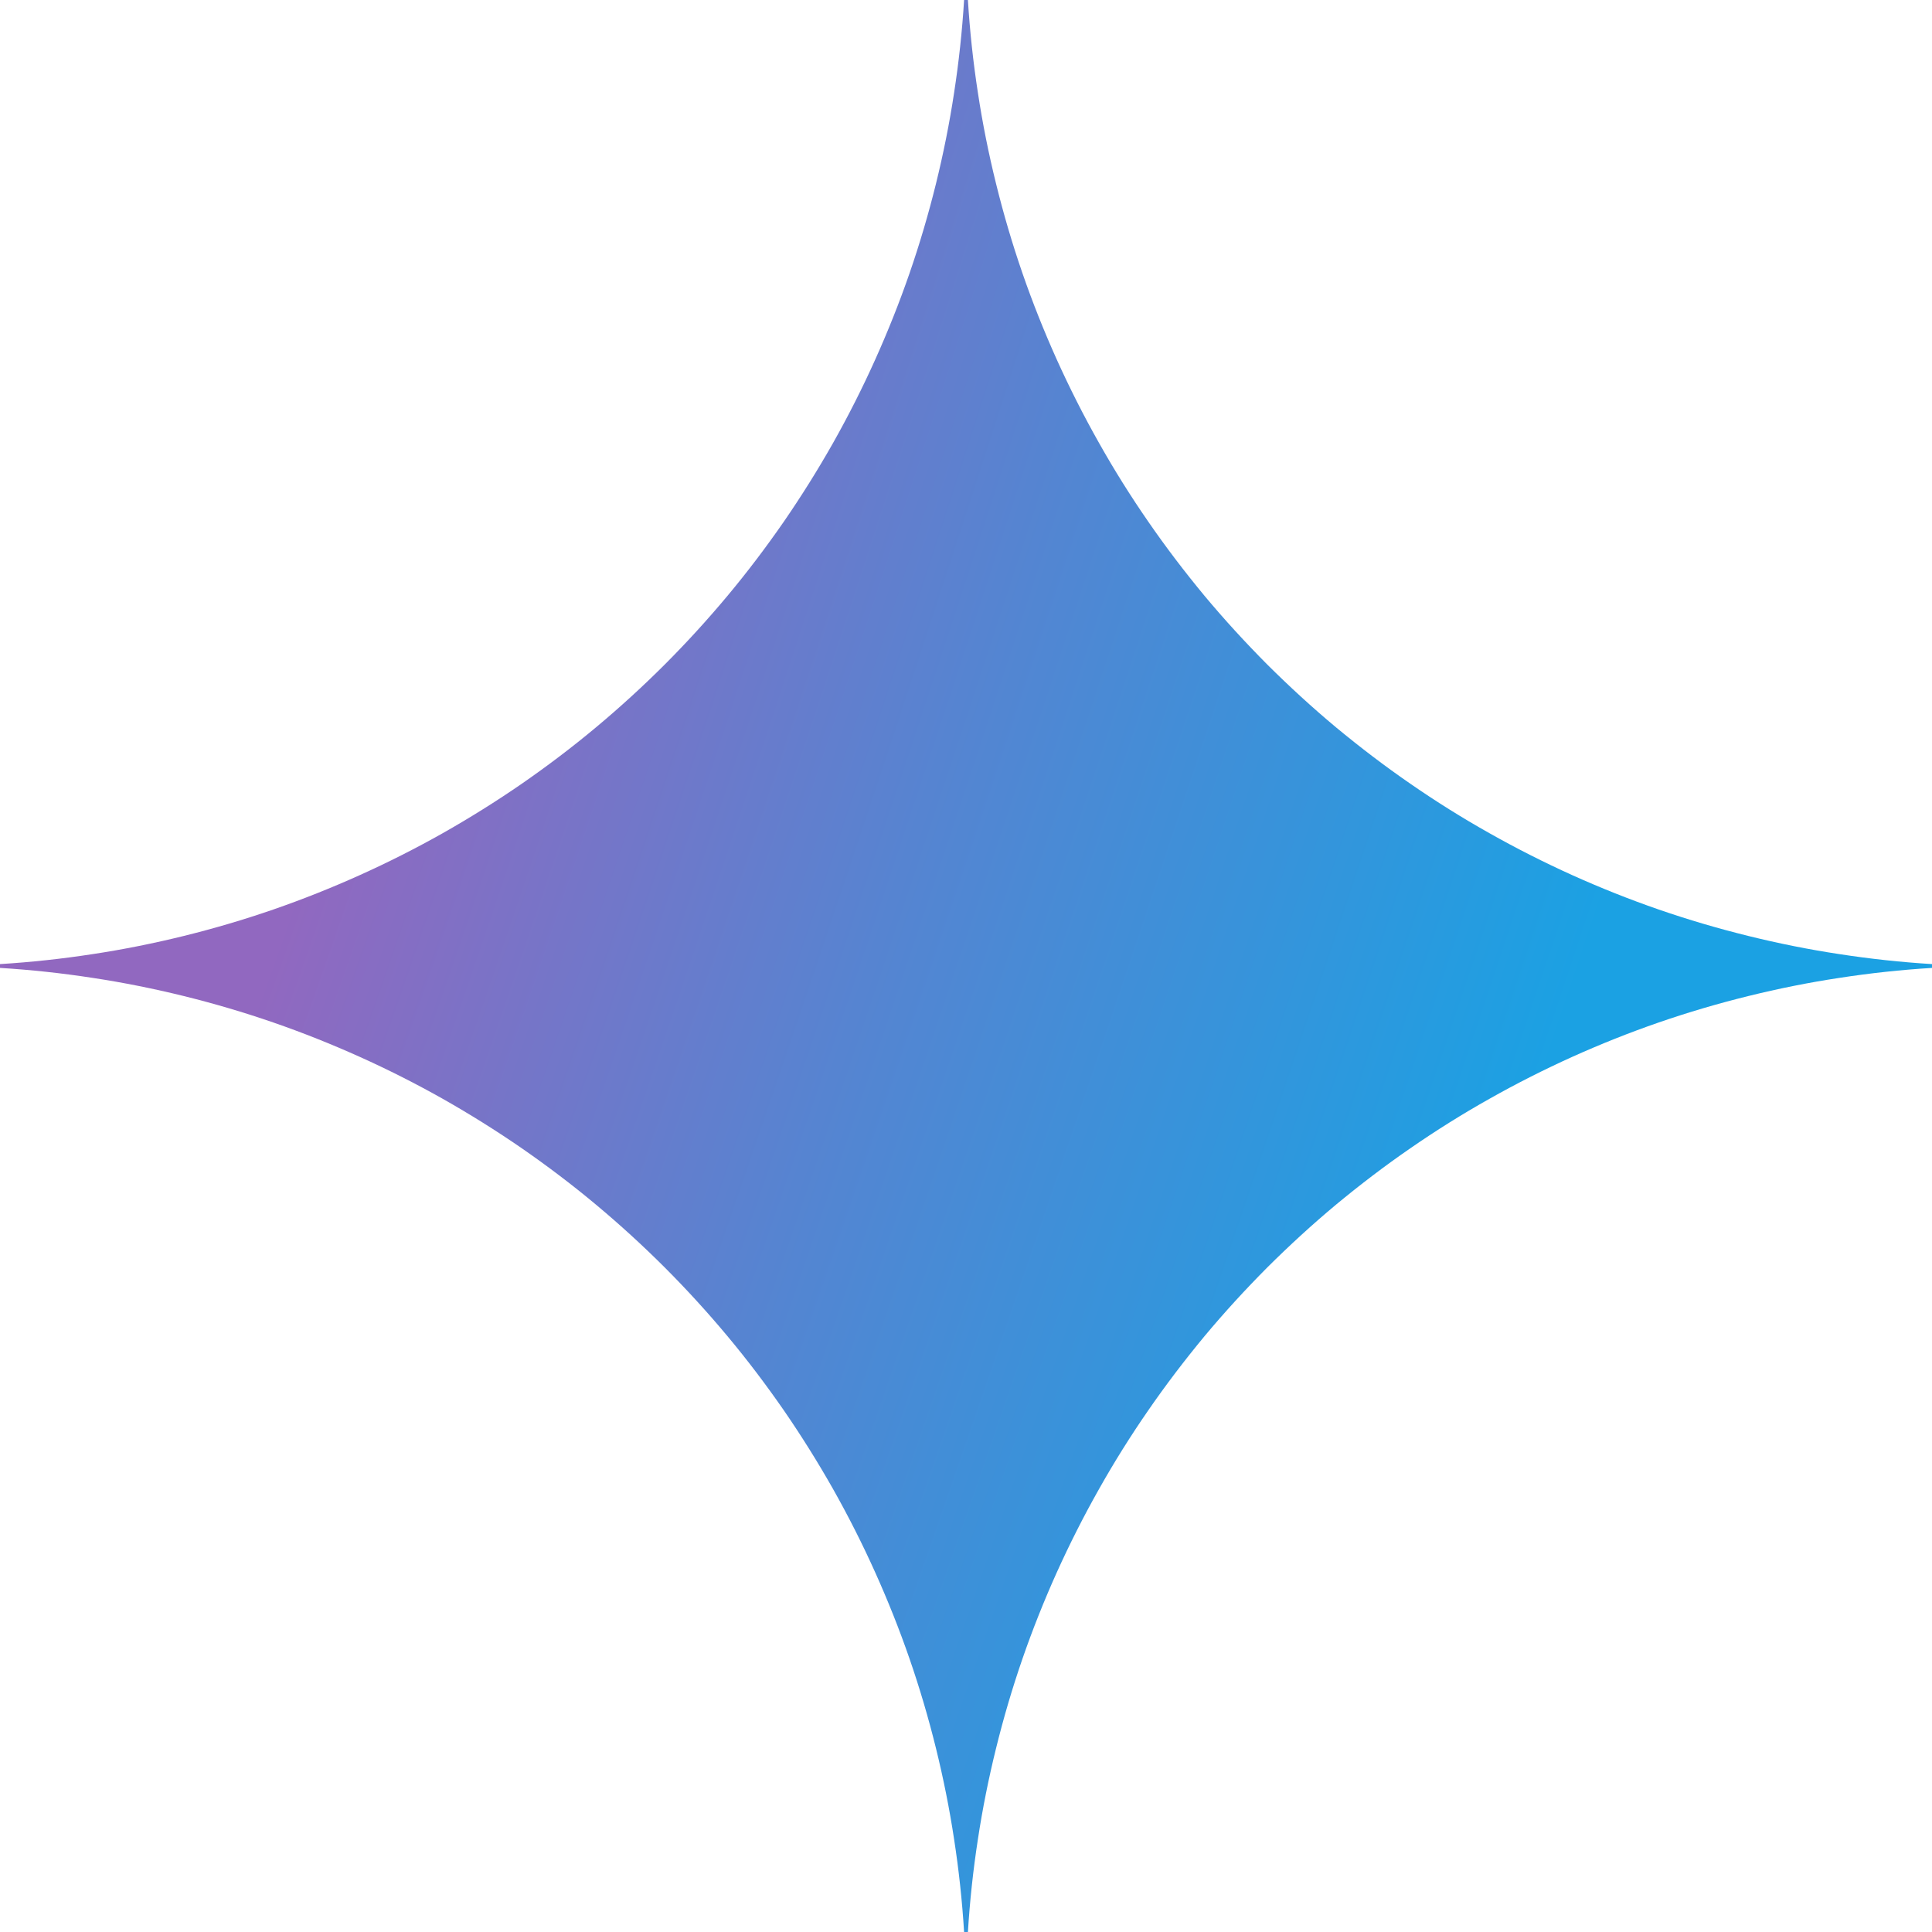 <svg xmlns="http://www.w3.org/2000/svg" xmlns:xlink="http://www.w3.org/1999/xlink" width="100" zoomAndPan="magnify" viewBox="0 0 75 75" height="100" preserveAspectRatio="xMidYMid meet"><defs><clipPath id="267a05a09a"><path d="M 75 37.574 C 73.797 37.648 72.598 37.777 71.406 37.961 C 70.215 38.141 69.031 38.379 67.863 38.668 C 66.691 38.957 65.535 39.297 64.395 39.691 C 63.254 40.086 62.137 40.531 61.035 41.027 C 59.938 41.523 58.863 42.066 57.812 42.66 C 56.762 43.25 55.738 43.891 54.746 44.578 C 53.754 45.262 52.797 45.992 51.867 46.762 C 50.941 47.535 50.055 48.348 49.199 49.199 C 48.348 50.055 47.535 50.941 46.762 51.867 C 45.992 52.797 45.262 53.754 44.578 54.746 C 43.891 55.738 43.25 56.762 42.66 57.812 C 42.066 58.863 41.523 59.938 41.027 61.035 C 40.531 62.137 40.086 63.254 39.691 64.395 C 39.297 65.535 38.957 66.691 38.668 67.863 C 38.379 69.031 38.141 70.215 37.961 71.406 C 37.777 72.598 37.648 73.797 37.574 75 L 37.426 75 C 37.352 73.797 37.223 72.598 37.039 71.406 C 36.859 70.215 36.621 69.031 36.332 67.859 C 36.043 66.691 35.703 65.535 35.309 64.395 C 34.914 63.254 34.469 62.137 33.973 61.035 C 33.48 59.938 32.934 58.859 32.344 57.812 C 31.75 56.762 31.109 55.738 30.426 54.746 C 29.738 53.754 29.012 52.793 28.238 51.867 C 27.465 50.941 26.652 50.051 25.801 49.199 C 24.949 48.348 24.059 47.535 23.133 46.762 C 22.207 45.988 21.246 45.262 20.254 44.574 C 19.262 43.891 18.238 43.25 17.188 42.656 C 16.141 42.066 15.062 41.52 13.965 41.027 C 12.863 40.531 11.746 40.086 10.605 39.691 C 9.465 39.297 8.309 38.957 7.141 38.668 C 5.969 38.379 4.785 38.141 3.594 37.961 C 2.402 37.777 1.203 37.648 0 37.574 L 0 37.426 C 1.203 37.352 2.402 37.223 3.594 37.039 C 4.785 36.859 5.969 36.621 7.141 36.332 C 8.309 36.043 9.465 35.703 10.605 35.309 C 11.746 34.914 12.863 34.469 13.965 33.973 C 15.062 33.48 16.141 32.934 17.188 32.344 C 18.238 31.75 19.262 31.109 20.254 30.426 C 21.246 29.738 22.207 29.012 23.133 28.238 C 24.059 27.465 24.949 26.652 25.801 25.801 C 26.652 24.949 27.465 24.059 28.238 23.133 C 29.012 22.207 29.738 21.246 30.426 20.254 C 31.109 19.262 31.75 18.238 32.344 17.188 C 32.934 16.141 33.48 15.062 33.973 13.965 C 34.469 12.863 34.914 11.746 35.309 10.605 C 35.703 9.465 36.043 8.309 36.332 7.141 C 36.621 5.969 36.859 4.785 37.039 3.594 C 37.223 2.402 37.352 1.203 37.426 0 L 37.574 0 C 37.648 1.203 37.777 2.402 37.961 3.594 C 38.141 4.785 38.379 5.969 38.668 7.137 C 38.957 8.309 39.297 9.465 39.691 10.605 C 40.086 11.746 40.531 12.863 41.027 13.965 C 41.523 15.062 42.066 16.137 42.66 17.188 C 43.25 18.238 43.891 19.262 44.578 20.254 C 45.262 21.246 45.992 22.203 46.762 23.133 C 47.535 24.059 48.348 24.945 49.199 25.801 C 50.055 26.652 50.941 27.465 51.867 28.238 C 52.797 29.008 53.754 29.738 54.746 30.422 C 55.738 31.109 56.762 31.75 57.812 32.34 C 58.863 32.934 59.938 33.477 61.035 33.973 C 62.137 34.469 63.254 34.914 64.395 35.309 C 65.535 35.703 66.691 36.043 67.863 36.332 C 69.031 36.621 70.215 36.859 71.406 37.039 C 72.598 37.223 73.797 37.352 75 37.426 Z M 75 37.574 " clip-rule="nonzero"></path></clipPath><radialGradient gradientTransform="matrix(0.21, 0.071, -0.57, 1.684, 7.444, 30.483)" gradientUnits="userSpaceOnUse" r="359.651" cx="0" id="be9945e7c2" cy="0" fx="0" fy="0"><stop stop-opacity="1" stop-color="rgb(56.859%, 40.779%, 75.29%)" offset="0"></stop><stop stop-opacity="1" stop-color="rgb(56.859%, 40.779%, 75.29%)" offset="0.062"></stop><stop stop-opacity="1" stop-color="rgb(56.72%, 40.845%, 75.33%)" offset="0.066"></stop><stop stop-opacity="1" stop-color="rgb(56.418%, 40.988%, 75.417%)" offset="0.07"></stop><stop stop-opacity="1" stop-color="rgb(56.09%, 41.144%, 75.511%)" offset="0.074"></stop><stop stop-opacity="1" stop-color="rgb(55.763%, 41.299%, 75.606%)" offset="0.078"></stop><stop stop-opacity="1" stop-color="rgb(55.435%, 41.455%, 75.699%)" offset="0.082"></stop><stop stop-opacity="1" stop-color="rgb(55.109%, 41.611%, 75.793%)" offset="0.086"></stop><stop stop-opacity="1" stop-color="rgb(54.781%, 41.766%, 75.888%)" offset="0.09"></stop><stop stop-opacity="1" stop-color="rgb(54.454%, 41.92%, 75.983%)" offset="0.094"></stop><stop stop-opacity="1" stop-color="rgb(54.126%, 42.076%, 76.077%)" offset="0.098"></stop><stop stop-opacity="1" stop-color="rgb(53.798%, 42.232%, 76.172%)" offset="0.102"></stop><stop stop-opacity="1" stop-color="rgb(53.471%, 42.387%, 76.266%)" offset="0.105"></stop><stop stop-opacity="1" stop-color="rgb(53.143%, 42.543%, 76.361%)" offset="0.109"></stop><stop stop-opacity="1" stop-color="rgb(52.817%, 42.699%, 76.454%)" offset="0.113"></stop><stop stop-opacity="1" stop-color="rgb(52.489%, 42.853%, 76.549%)" offset="0.117"></stop><stop stop-opacity="1" stop-color="rgb(52.162%, 43.008%, 76.643%)" offset="0.121"></stop><stop stop-opacity="1" stop-color="rgb(51.834%, 43.164%, 76.738%)" offset="0.125"></stop><stop stop-opacity="1" stop-color="rgb(51.508%, 43.32%, 76.833%)" offset="0.129"></stop><stop stop-opacity="1" stop-color="rgb(51.18%, 43.475%, 76.927%)" offset="0.133"></stop><stop stop-opacity="1" stop-color="rgb(50.853%, 43.631%, 77.022%)" offset="0.137"></stop><stop stop-opacity="1" stop-color="rgb(50.525%, 43.785%, 77.115%)" offset="0.141"></stop><stop stop-opacity="1" stop-color="rgb(50.198%, 43.941%, 77.209%)" offset="0.145"></stop><stop stop-opacity="1" stop-color="rgb(49.87%, 44.096%, 77.304%)" offset="0.148"></stop><stop stop-opacity="1" stop-color="rgb(49.542%, 44.252%, 77.399%)" offset="0.152"></stop><stop stop-opacity="1" stop-color="rgb(49.216%, 44.408%, 77.493%)" offset="0.156"></stop><stop stop-opacity="1" stop-color="rgb(48.888%, 44.563%, 77.588%)" offset="0.16"></stop><stop stop-opacity="1" stop-color="rgb(48.561%, 44.719%, 77.682%)" offset="0.164"></stop><stop stop-opacity="1" stop-color="rgb(48.233%, 44.873%, 77.777%)" offset="0.168"></stop><stop stop-opacity="1" stop-color="rgb(47.906%, 45.029%, 77.87%)" offset="0.172"></stop><stop stop-opacity="1" stop-color="rgb(47.578%, 45.184%, 77.965%)" offset="0.176"></stop><stop stop-opacity="1" stop-color="rgb(47.252%, 45.34%, 78.059%)" offset="0.18"></stop><stop stop-opacity="1" stop-color="rgb(46.924%, 45.496%, 78.154%)" offset="0.184"></stop><stop stop-opacity="1" stop-color="rgb(46.597%, 45.651%, 78.249%)" offset="0.188"></stop><stop stop-opacity="1" stop-color="rgb(46.269%, 45.805%, 78.343%)" offset="0.191"></stop><stop stop-opacity="1" stop-color="rgb(45.943%, 45.961%, 78.438%)" offset="0.195"></stop><stop stop-opacity="1" stop-color="rgb(45.615%, 46.117%, 78.531%)" offset="0.199"></stop><stop stop-opacity="1" stop-color="rgb(45.287%, 46.272%, 78.625%)" offset="0.203"></stop><stop stop-opacity="1" stop-color="rgb(44.96%, 46.428%, 78.72%)" offset="0.207"></stop><stop stop-opacity="1" stop-color="rgb(44.632%, 46.584%, 78.815%)" offset="0.211"></stop><stop stop-opacity="1" stop-color="rgb(44.305%, 46.738%, 78.909%)" offset="0.215"></stop><stop stop-opacity="1" stop-color="rgb(43.977%, 46.893%, 79.004%)" offset="0.219"></stop><stop stop-opacity="1" stop-color="rgb(43.651%, 47.049%, 79.099%)" offset="0.223"></stop><stop stop-opacity="1" stop-color="rgb(43.323%, 47.205%, 79.193%)" offset="0.227"></stop><stop stop-opacity="1" stop-color="rgb(42.996%, 47.36%, 79.286%)" offset="0.23"></stop><stop stop-opacity="1" stop-color="rgb(42.668%, 47.516%, 79.381%)" offset="0.234"></stop><stop stop-opacity="1" stop-color="rgb(42.342%, 47.672%, 79.475%)" offset="0.238"></stop><stop stop-opacity="1" stop-color="rgb(42.014%, 47.826%, 79.57%)" offset="0.242"></stop><stop stop-opacity="1" stop-color="rgb(41.687%, 47.981%, 79.665%)" offset="0.246"></stop><stop stop-opacity="1" stop-color="rgb(41.359%, 48.137%, 79.759%)" offset="0.25"></stop><stop stop-opacity="1" stop-color="rgb(41.031%, 48.293%, 79.854%)" offset="0.254"></stop><stop stop-opacity="1" stop-color="rgb(40.704%, 48.448%, 79.947%)" offset="0.258"></stop><stop stop-opacity="1" stop-color="rgb(40.376%, 48.604%, 80.042%)" offset="0.262"></stop><stop stop-opacity="1" stop-color="rgb(40.05%, 48.758%, 80.136%)" offset="0.266"></stop><stop stop-opacity="1" stop-color="rgb(39.722%, 48.914%, 80.231%)" offset="0.27"></stop><stop stop-opacity="1" stop-color="rgb(39.395%, 49.069%, 80.325%)" offset="0.273"></stop><stop stop-opacity="1" stop-color="rgb(39.067%, 49.225%, 80.42%)" offset="0.277"></stop><stop stop-opacity="1" stop-color="rgb(38.741%, 49.38%, 80.515%)" offset="0.281"></stop><stop stop-opacity="1" stop-color="rgb(38.412%, 49.536%, 80.609%)" offset="0.285"></stop><stop stop-opacity="1" stop-color="rgb(38.086%, 49.692%, 80.702%)" offset="0.289"></stop><stop stop-opacity="1" stop-color="rgb(37.758%, 49.846%, 80.797%)" offset="0.293"></stop><stop stop-opacity="1" stop-color="rgb(37.431%, 50.002%, 80.891%)" offset="0.297"></stop><stop stop-opacity="1" stop-color="rgb(37.103%, 50.157%, 80.986%)" offset="0.301"></stop><stop stop-opacity="1" stop-color="rgb(36.775%, 50.313%, 81.081%)" offset="0.305"></stop><stop stop-opacity="1" stop-color="rgb(36.449%, 50.468%, 81.175%)" offset="0.309"></stop><stop stop-opacity="1" stop-color="rgb(36.121%, 50.624%, 81.27%)" offset="0.312"></stop><stop stop-opacity="1" stop-color="rgb(35.794%, 50.778%, 81.363%)" offset="0.316"></stop><stop stop-opacity="1" stop-color="rgb(35.466%, 50.934%, 81.458%)" offset="0.32"></stop><stop stop-opacity="1" stop-color="rgb(35.139%, 51.089%, 81.552%)" offset="0.324"></stop><stop stop-opacity="1" stop-color="rgb(34.811%, 51.245%, 81.647%)" offset="0.328"></stop><stop stop-opacity="1" stop-color="rgb(34.485%, 51.401%, 81.741%)" offset="0.332"></stop><stop stop-opacity="1" stop-color="rgb(34.157%, 51.556%, 81.836%)" offset="0.336"></stop><stop stop-opacity="1" stop-color="rgb(33.835%, 51.709%, 81.929%)" offset="0.34"></stop><stop stop-opacity="1" stop-color="rgb(33.539%, 51.852%, 82.016%)" offset="0.344"></stop><stop stop-opacity="1" stop-color="rgb(33.264%, 51.987%, 82.1%)" offset="0.348"></stop><stop stop-opacity="1" stop-color="rgb(32.99%, 52.122%, 82.184%)" offset="0.352"></stop><stop stop-opacity="1" stop-color="rgb(32.715%, 52.258%, 82.268%)" offset="0.355"></stop><stop stop-opacity="1" stop-color="rgb(32.44%, 52.393%, 82.352%)" offset="0.359"></stop><stop stop-opacity="1" stop-color="rgb(32.166%, 52.528%, 82.436%)" offset="0.363"></stop><stop stop-opacity="1" stop-color="rgb(31.891%, 52.663%, 82.52%)" offset="0.367"></stop><stop stop-opacity="1" stop-color="rgb(31.616%, 52.798%, 82.603%)" offset="0.371"></stop><stop stop-opacity="1" stop-color="rgb(31.342%, 52.933%, 82.687%)" offset="0.375"></stop><stop stop-opacity="1" stop-color="rgb(31.067%, 53.069%, 82.771%)" offset="0.379"></stop><stop stop-opacity="1" stop-color="rgb(30.792%, 53.203%, 82.855%)" offset="0.383"></stop><stop stop-opacity="1" stop-color="rgb(30.518%, 53.339%, 82.939%)" offset="0.387"></stop><stop stop-opacity="1" stop-color="rgb(30.241%, 53.474%, 83.023%)" offset="0.391"></stop><stop stop-opacity="1" stop-color="rgb(29.967%, 53.609%, 83.107%)" offset="0.395"></stop><stop stop-opacity="1" stop-color="rgb(29.692%, 53.745%, 83.189%)" offset="0.398"></stop><stop stop-opacity="1" stop-color="rgb(29.417%, 53.879%, 83.273%)" offset="0.402"></stop><stop stop-opacity="1" stop-color="rgb(29.143%, 54.015%, 83.357%)" offset="0.406"></stop><stop stop-opacity="1" stop-color="rgb(28.868%, 54.149%, 83.441%)" offset="0.41"></stop><stop stop-opacity="1" stop-color="rgb(28.593%, 54.285%, 83.525%)" offset="0.414"></stop><stop stop-opacity="1" stop-color="rgb(28.319%, 54.419%, 83.609%)" offset="0.418"></stop><stop stop-opacity="1" stop-color="rgb(28.044%, 54.555%, 83.693%)" offset="0.422"></stop><stop stop-opacity="1" stop-color="rgb(27.769%, 54.689%, 83.777%)" offset="0.426"></stop><stop stop-opacity="1" stop-color="rgb(27.495%, 54.825%, 83.861%)" offset="0.43"></stop><stop stop-opacity="1" stop-color="rgb(27.22%, 54.961%, 83.945%)" offset="0.434"></stop><stop stop-opacity="1" stop-color="rgb(26.945%, 55.095%, 84.029%)" offset="0.438"></stop><stop stop-opacity="1" stop-color="rgb(26.671%, 55.231%, 84.113%)" offset="0.441"></stop><stop stop-opacity="1" stop-color="rgb(26.396%, 55.365%, 84.196%)" offset="0.445"></stop><stop stop-opacity="1" stop-color="rgb(26.122%, 55.501%, 84.28%)" offset="0.449"></stop><stop stop-opacity="1" stop-color="rgb(25.847%, 55.635%, 84.364%)" offset="0.453"></stop><stop stop-opacity="1" stop-color="rgb(25.572%, 55.771%, 84.447%)" offset="0.457"></stop><stop stop-opacity="1" stop-color="rgb(25.296%, 55.905%, 84.531%)" offset="0.461"></stop><stop stop-opacity="1" stop-color="rgb(25.021%, 56.041%, 84.615%)" offset="0.465"></stop><stop stop-opacity="1" stop-color="rgb(24.747%, 56.177%, 84.698%)" offset="0.469"></stop><stop stop-opacity="1" stop-color="rgb(24.472%, 56.311%, 84.782%)" offset="0.473"></stop><stop stop-opacity="1" stop-color="rgb(24.197%, 56.447%, 84.866%)" offset="0.477"></stop><stop stop-opacity="1" stop-color="rgb(23.923%, 56.581%, 84.95%)" offset="0.48"></stop><stop stop-opacity="1" stop-color="rgb(23.648%, 56.717%, 85.034%)" offset="0.484"></stop><stop stop-opacity="1" stop-color="rgb(23.373%, 56.851%, 85.118%)" offset="0.488"></stop><stop stop-opacity="1" stop-color="rgb(23.099%, 56.987%, 85.202%)" offset="0.492"></stop><stop stop-opacity="1" stop-color="rgb(22.824%, 57.121%, 85.286%)" offset="0.496"></stop><stop stop-opacity="1" stop-color="rgb(22.549%, 57.257%, 85.37%)" offset="0.5"></stop><stop stop-opacity="1" stop-color="rgb(22.275%, 57.391%, 85.454%)" offset="0.504"></stop><stop stop-opacity="1" stop-color="rgb(22%, 57.527%, 85.538%)" offset="0.508"></stop><stop stop-opacity="1" stop-color="rgb(21.725%, 57.663%, 85.622%)" offset="0.512"></stop><stop stop-opacity="1" stop-color="rgb(21.451%, 57.797%, 85.704%)" offset="0.516"></stop><stop stop-opacity="1" stop-color="rgb(21.176%, 57.933%, 85.788%)" offset="0.52"></stop><stop stop-opacity="1" stop-color="rgb(20.901%, 58.067%, 85.872%)" offset="0.523"></stop><stop stop-opacity="1" stop-color="rgb(20.627%, 58.203%, 85.956%)" offset="0.527"></stop><stop stop-opacity="1" stop-color="rgb(20.351%, 58.337%, 86.04%)" offset="0.531"></stop><stop stop-opacity="1" stop-color="rgb(20.076%, 58.473%, 86.124%)" offset="0.535"></stop><stop stop-opacity="1" stop-color="rgb(19.801%, 58.607%, 86.208%)" offset="0.539"></stop><stop stop-opacity="1" stop-color="rgb(19.527%, 58.743%, 86.292%)" offset="0.543"></stop><stop stop-opacity="1" stop-color="rgb(19.252%, 58.879%, 86.375%)" offset="0.547"></stop><stop stop-opacity="1" stop-color="rgb(18.977%, 59.013%, 86.459%)" offset="0.551"></stop><stop stop-opacity="1" stop-color="rgb(18.703%, 59.149%, 86.543%)" offset="0.555"></stop><stop stop-opacity="1" stop-color="rgb(18.428%, 59.283%, 86.627%)" offset="0.559"></stop><stop stop-opacity="1" stop-color="rgb(18.153%, 59.419%, 86.711%)" offset="0.562"></stop><stop stop-opacity="1" stop-color="rgb(17.879%, 59.554%, 86.795%)" offset="0.566"></stop><stop stop-opacity="1" stop-color="rgb(17.604%, 59.689%, 86.879%)" offset="0.57"></stop><stop stop-opacity="1" stop-color="rgb(17.329%, 59.824%, 86.963%)" offset="0.574"></stop><stop stop-opacity="1" stop-color="rgb(17.055%, 59.959%, 87.045%)" offset="0.578"></stop><stop stop-opacity="1" stop-color="rgb(16.78%, 60.094%, 87.129%)" offset="0.582"></stop><stop stop-opacity="1" stop-color="rgb(16.505%, 60.229%, 87.213%)" offset="0.586"></stop><stop stop-opacity="1" stop-color="rgb(16.231%, 60.365%, 87.297%)" offset="0.59"></stop><stop stop-opacity="1" stop-color="rgb(15.956%, 60.5%, 87.381%)" offset="0.594"></stop><stop stop-opacity="1" stop-color="rgb(15.681%, 60.635%, 87.465%)" offset="0.598"></stop><stop stop-opacity="1" stop-color="rgb(15.405%, 60.77%, 87.549%)" offset="0.602"></stop><stop stop-opacity="1" stop-color="rgb(15.131%, 60.905%, 87.633%)" offset="0.605"></stop><stop stop-opacity="1" stop-color="rgb(14.856%, 61.04%, 87.717%)" offset="0.609"></stop><stop stop-opacity="1" stop-color="rgb(14.581%, 61.176%, 87.801%)" offset="0.613"></stop><stop stop-opacity="1" stop-color="rgb(14.307%, 61.31%, 87.885%)" offset="0.617"></stop><stop stop-opacity="1" stop-color="rgb(14.032%, 61.446%, 87.968%)" offset="0.621"></stop><stop stop-opacity="1" stop-color="rgb(13.757%, 61.581%, 88.052%)" offset="0.625"></stop><stop stop-opacity="1" stop-color="rgb(13.483%, 61.716%, 88.136%)" offset="0.629"></stop><stop stop-opacity="1" stop-color="rgb(13.208%, 61.852%, 88.22%)" offset="0.633"></stop><stop stop-opacity="1" stop-color="rgb(12.933%, 61.986%, 88.303%)" offset="0.637"></stop><stop stop-opacity="1" stop-color="rgb(12.659%, 62.122%, 88.387%)" offset="0.641"></stop><stop stop-opacity="1" stop-color="rgb(12.384%, 62.256%, 88.47%)" offset="0.645"></stop><stop stop-opacity="1" stop-color="rgb(12.109%, 62.392%, 88.554%)" offset="0.648"></stop><stop stop-opacity="1" stop-color="rgb(11.835%, 62.526%, 88.638%)" offset="0.652"></stop><stop stop-opacity="1" stop-color="rgb(11.56%, 62.662%, 88.722%)" offset="0.656"></stop><stop stop-opacity="1" stop-color="rgb(11.285%, 62.796%, 88.806%)" offset="0.66"></stop><stop stop-opacity="1" stop-color="rgb(11.011%, 62.932%, 88.89%)" offset="0.664"></stop><stop stop-opacity="1" stop-color="rgb(10.732%, 63.069%, 88.976%)" offset="0.668"></stop><stop stop-opacity="1" stop-color="rgb(10.59%, 63.139%, 89.02%)" offset="1"></stop></radialGradient></defs><g clip-path="url(#267a05a09a)"><path fill="url(#be9945e7c2)" d="M 7.695 -22.758 L -22.758 67.305 L 67.305 97.758 L 97.758 7.695 Z M 7.695 -22.758 " fill-rule="nonzero"></path></g></svg>